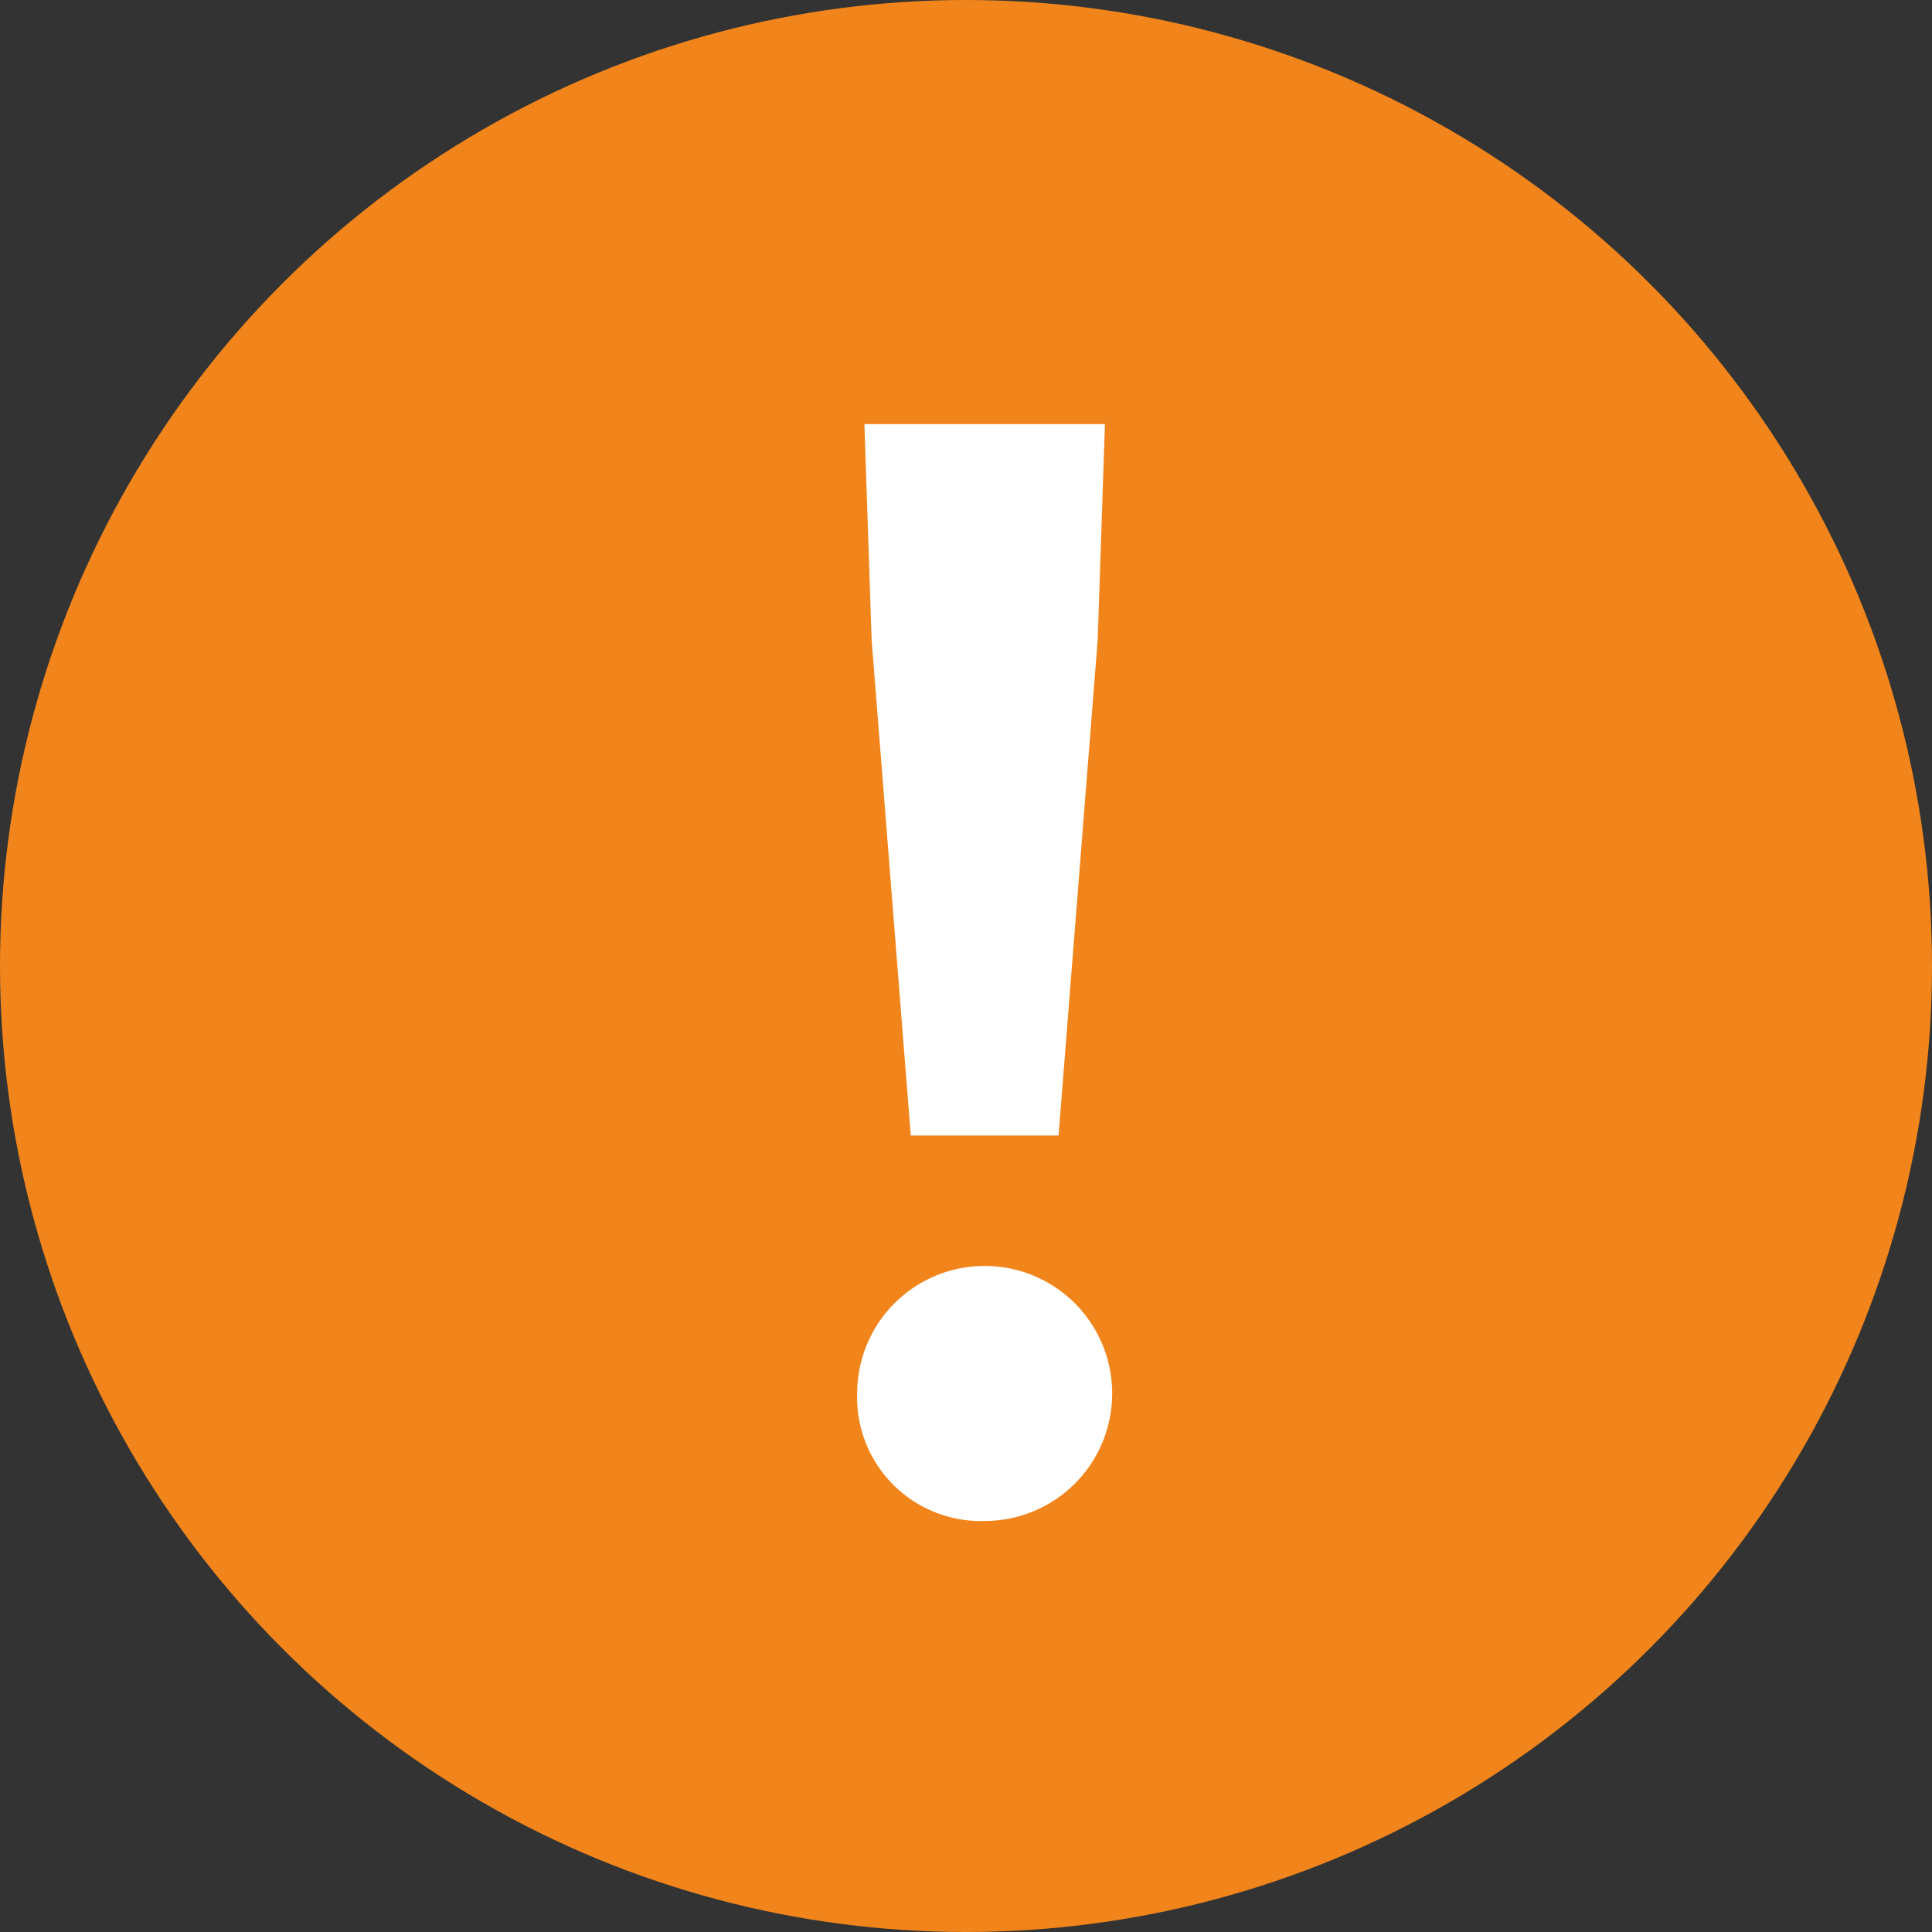 <svg id="レイヤー_1" data-name="レイヤー 1" xmlns="http://www.w3.org/2000/svg" width="80" height="80" viewBox="0 0 80 80"><rect x="0" y="0" width="80" height="80" fill="#333333" stroke="none"/><defs><style>.cls-1{fill:#f1851b;}.cls-2{fill:#fff;}</style></defs><circle class="cls-1" cx="40" cy="40" r="40"/><path class="cls-2" d="M35.493,57.7a5.28,5.28,0,1,1,5.28,5.28A5.121,5.121,0,0,1,35.493,57.7Zm.6-31.2-.3-8.939h9.96l-.3,8.939-1.62,20.519h-6.12Z"/></svg>